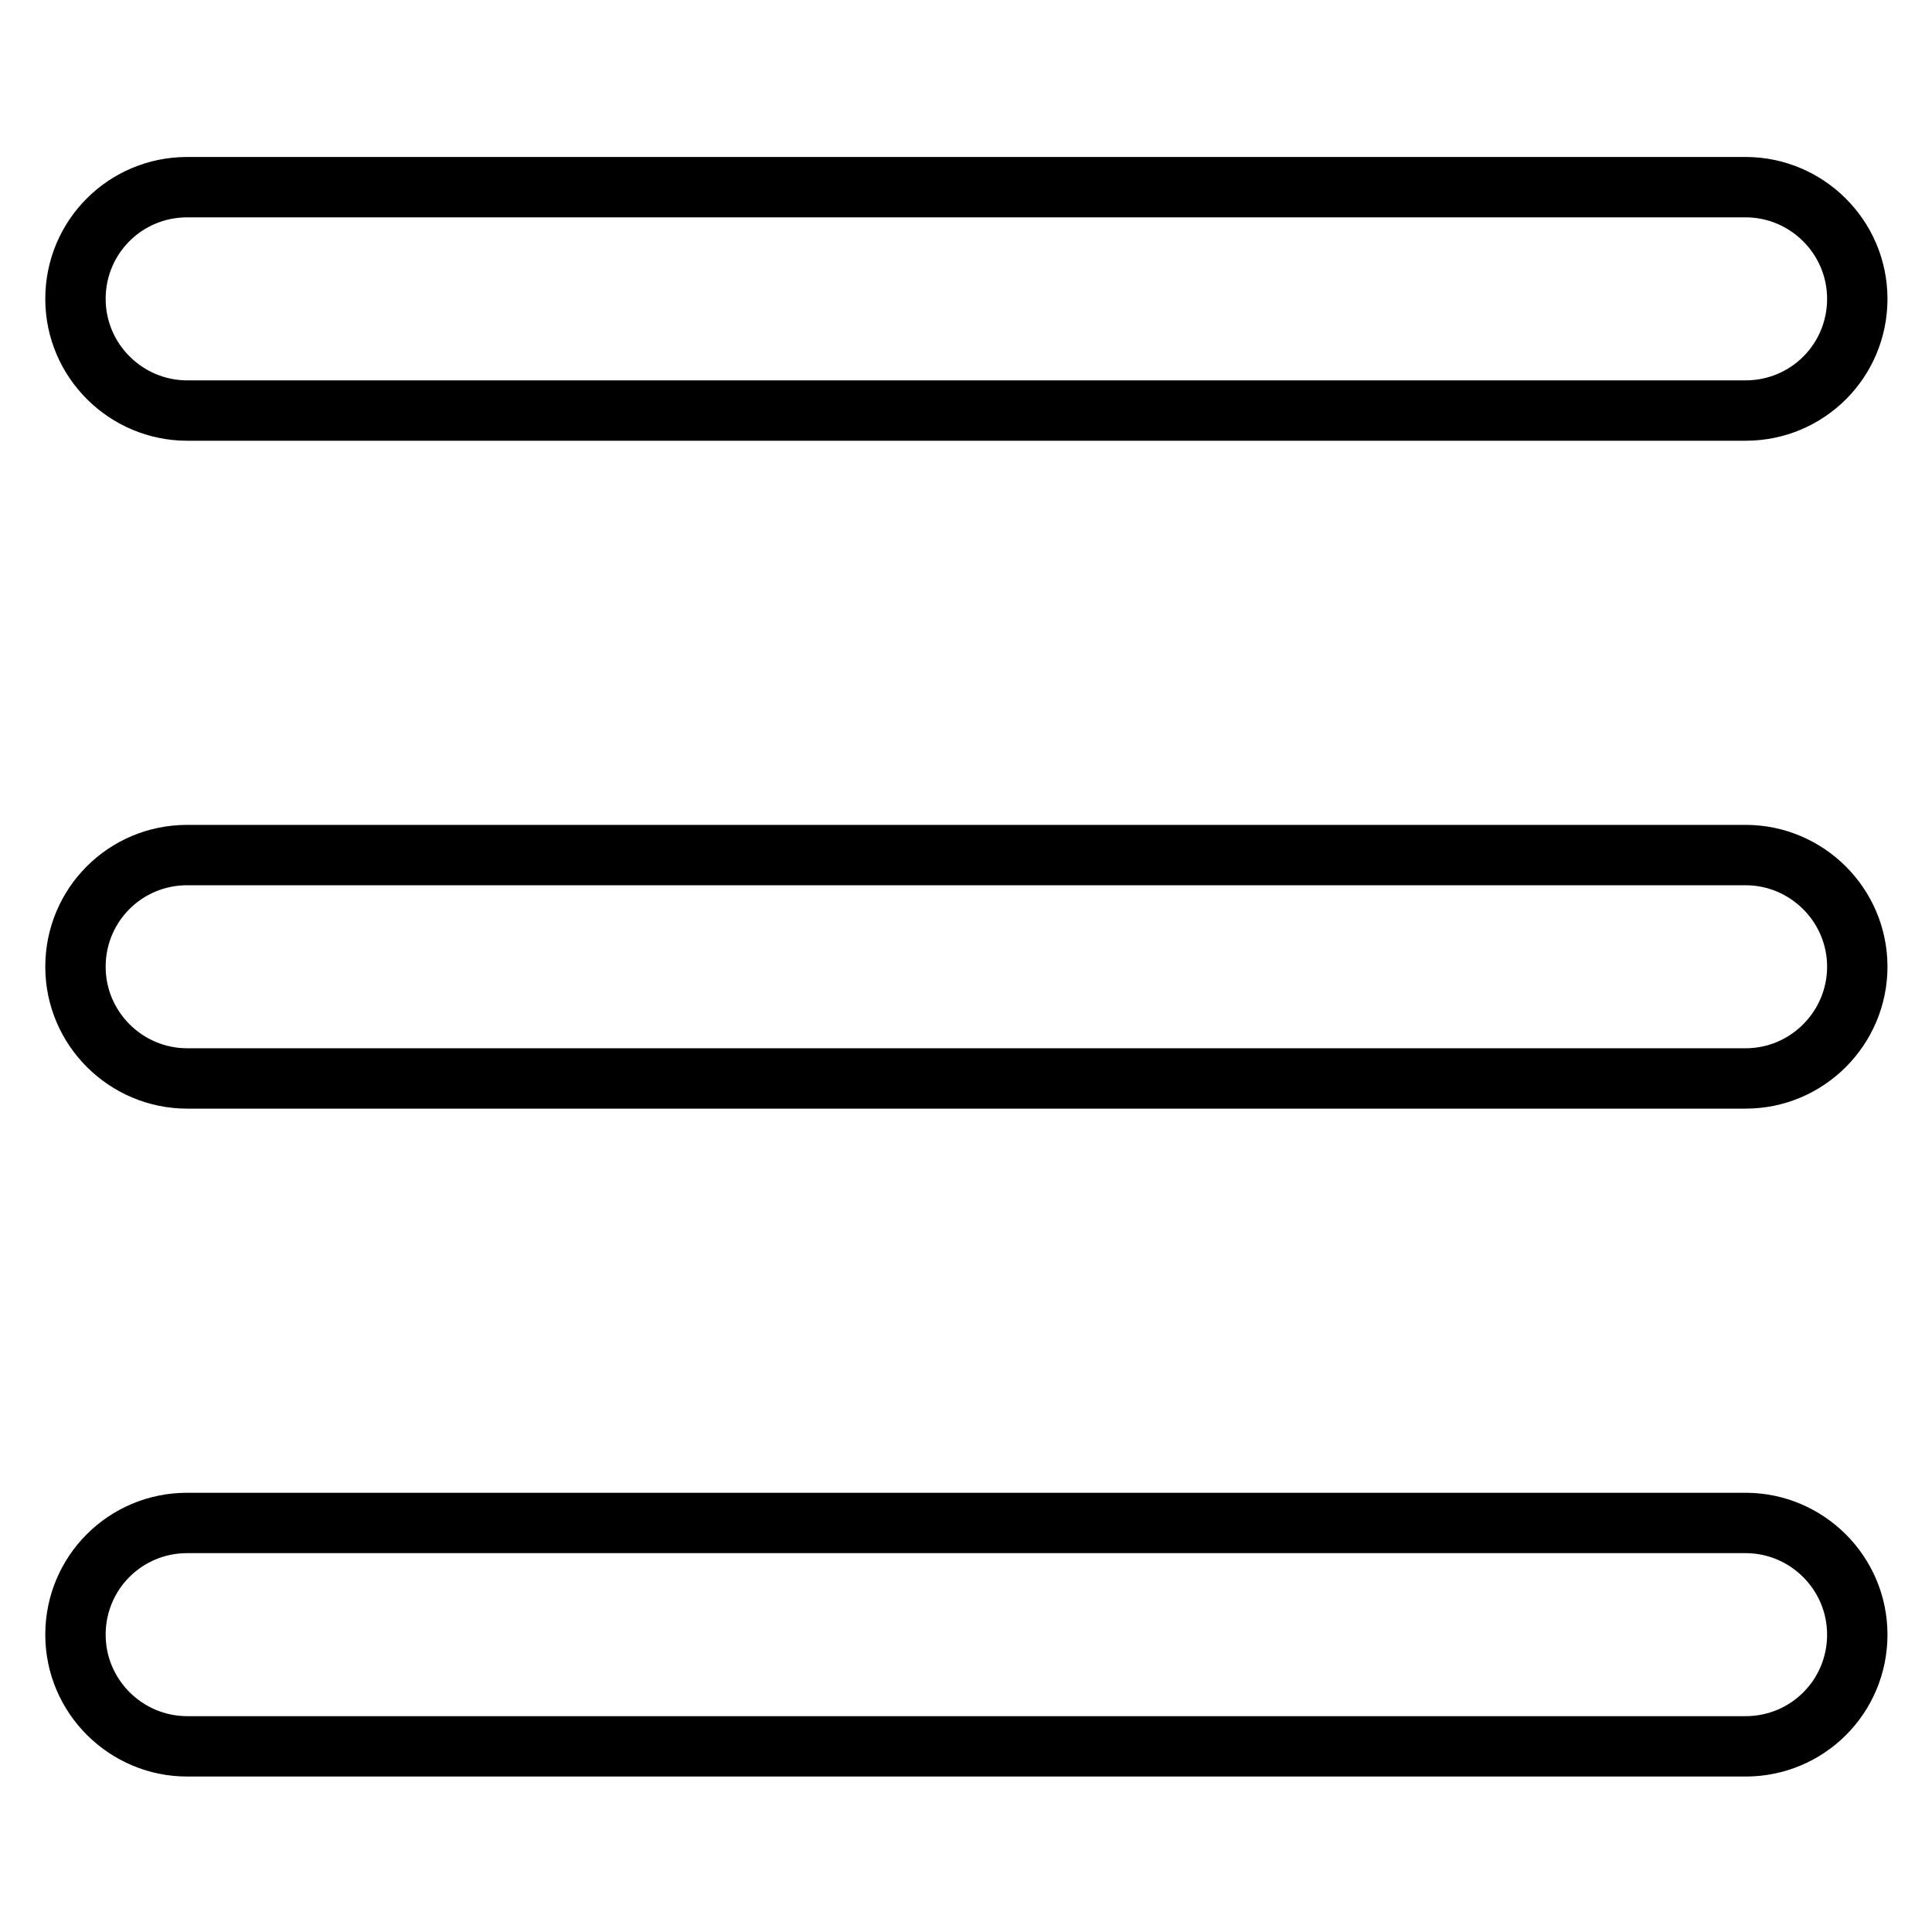 <?xml version="1.0" encoding="utf-8"?>
<!-- Svg Vector Icons : http://www.onlinewebfonts.com/icon -->
<!DOCTYPE svg PUBLIC "-//W3C//DTD SVG 1.1//EN" "http://www.w3.org/Graphics/SVG/1.1/DTD/svg11.dtd">
<svg version="1.1" xmlns="http://www.w3.org/2000/svg" xmlns:xlink="http://www.w3.org/1999/xlink" x="0px" y="0px" viewBox="0 0 256 256" enable-background="new 0 0 256 256" xml:space="preserve">
<g> <path stroke-width="8" fill-opacity="0" stroke="#000000"  d="M24.8,24.8h206.5c8.1,0,14.8,6.6,14.8,14.8s-6.6,14.8-14.8,14.8H24.8c-8.1,0-14.8-6.6-14.8-14.8 S16.6,24.8,24.8,24.8z M24.8,113.3h206.5c8.1,0,14.8,6.6,14.8,14.8c0,8.1-6.6,14.8-14.8,14.8H24.8c-8.1,0-14.8-6.6-14.8-14.8 C10,119.9,16.6,113.3,24.8,113.3z M24.8,201.8h206.5c8.1,0,14.8,6.6,14.8,14.8s-6.6,14.8-14.8,14.8H24.8c-8.1,0-14.8-6.6-14.8-14.8 S16.6,201.8,24.8,201.8z"/></g>
</svg>